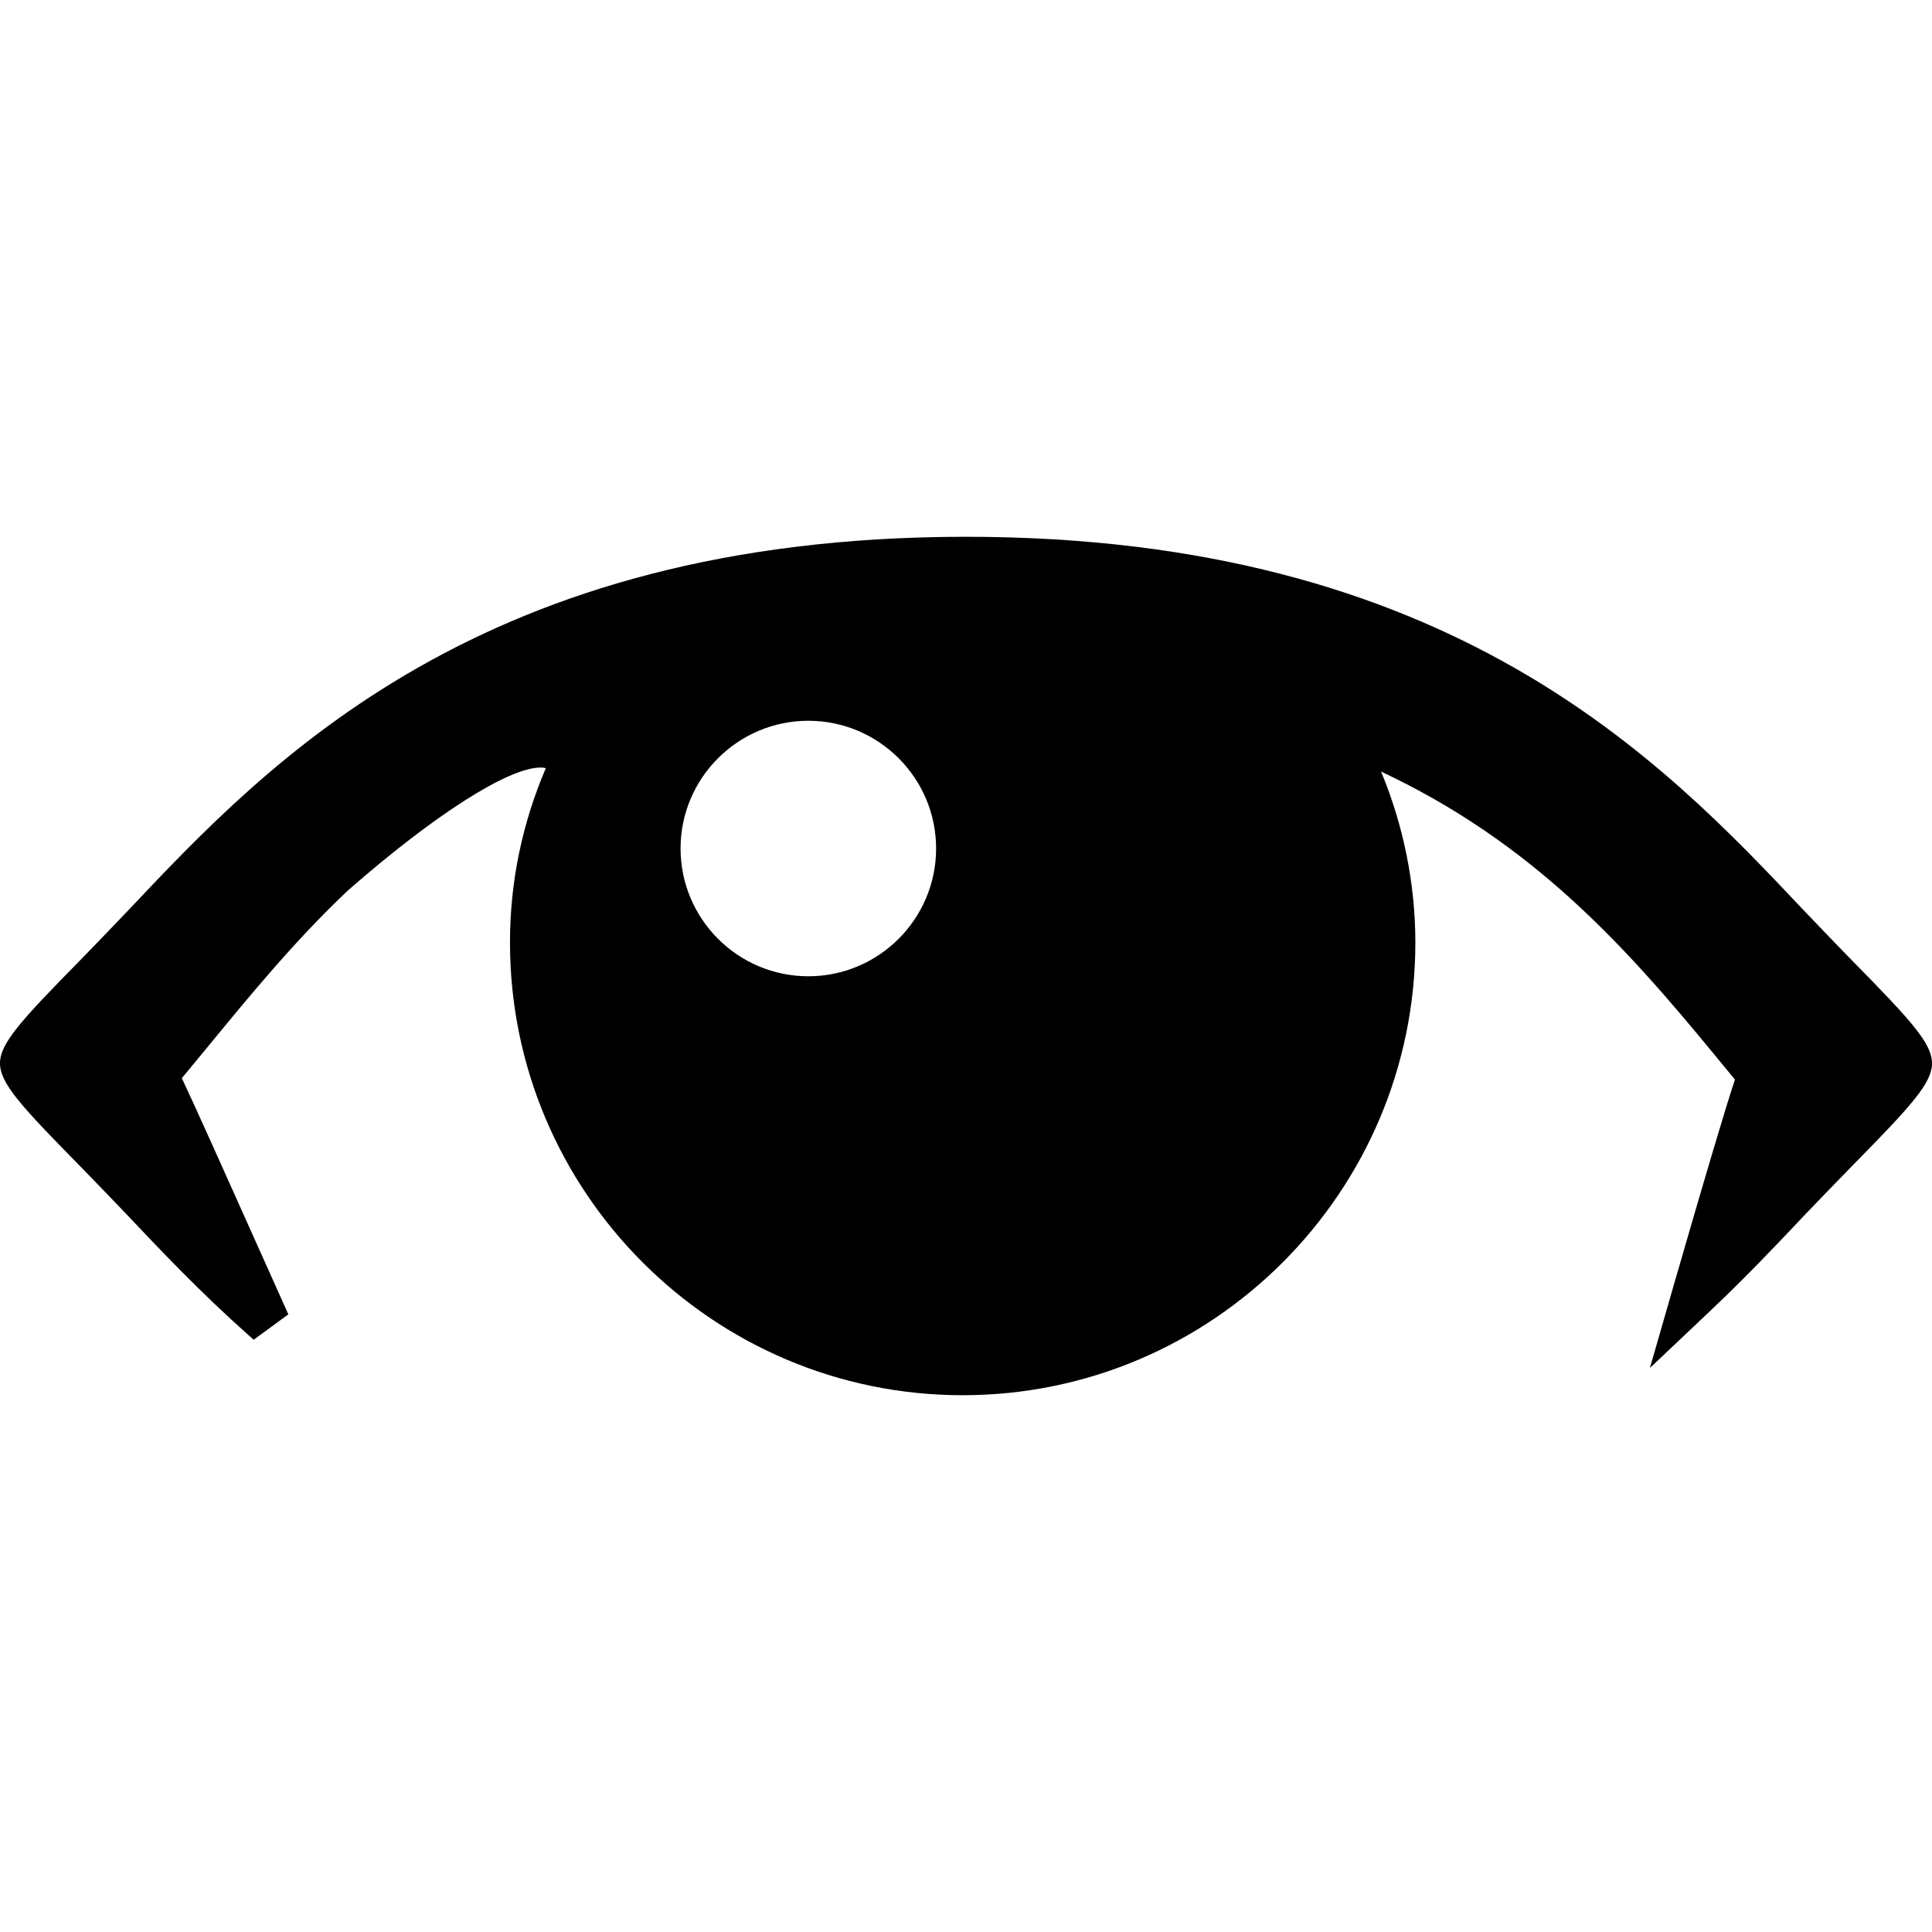 <?xml version="1.0" encoding="utf-8"?>
<!DOCTYPE svg PUBLIC "-//W3C//DTD SVG 1.1//EN" "http://www.w3.org/Graphics/SVG/1.1/DTD/svg11.dtd">
<svg height="800px" width="800px" version="1.1" id="_x32_" xmlns="http://www.w3.org/2000/svg" xmlns:xlink="http://www.w3.org/1999/xlink" 
	 viewBox="0 0 512 512"  xml:space="preserve">
<style type="text/css">
	.st0{fill:#000000;}
</style>
<g>
	<path class="st0" d="M490.911,254.637c-3.038-3.075-13.01-13.496-13.01-13.505c-37.154-39.368-93.286-98.879-221.902-98.879
		c-128.541,0-184.692,59.465-221.856,98.832c0,0.01-10.016,10.476-13.056,13.551C5.462,270.52,0,276.552,0,281.775
		c0,5.243,5.462,11.256,21.07,27.103c3.038,3.075,12.183,12.614,12.183,12.623c9.336,9.879,19.932,21.089,32.84,32.538l1.138,1.01
		l9.181-6.739l-0.624-1.386c-17.26-38.569-24.549-54.755-27.598-61.2l7.079-8.566c11.32-13.79,23.035-28.038,36.962-41.204
		c22.943-20.078,42.498-32.546,51.009-32.546c0.707,0,1.129,0.073,1.395,0.202c-6.288,14.69-9.484,30.215-9.484,46.161
		c0,66.158,53.81,119.976,119.958,119.976c66.158,0,119.976-53.818,119.976-119.976c0-15.433-3.131-30.994-9.089-45.298
		c39.984,18.756,64.524,46.06,88.119,74.751l5.664,6.876c-2.378,7.106-7.455,24.154-16.296,54.737l-6.243,21.694l16.379-15.506
		c9.567-9.071,17.775-17.756,24.99-25.413c0,0,9.291-9.658,12.321-12.733c15.607-15.847,21.07-21.86,21.07-27.103
		C512,276.542,506.537,270.52,490.911,254.637z M214.218,258.722c-18.674,0-33.86-15.185-33.86-33.86
		c0-18.664,15.186-33.85,33.86-33.85c18.674,0,33.86,15.186,33.86,33.85C248.077,243.537,232.891,258.722,214.218,258.722z"/>
</g>
</svg>